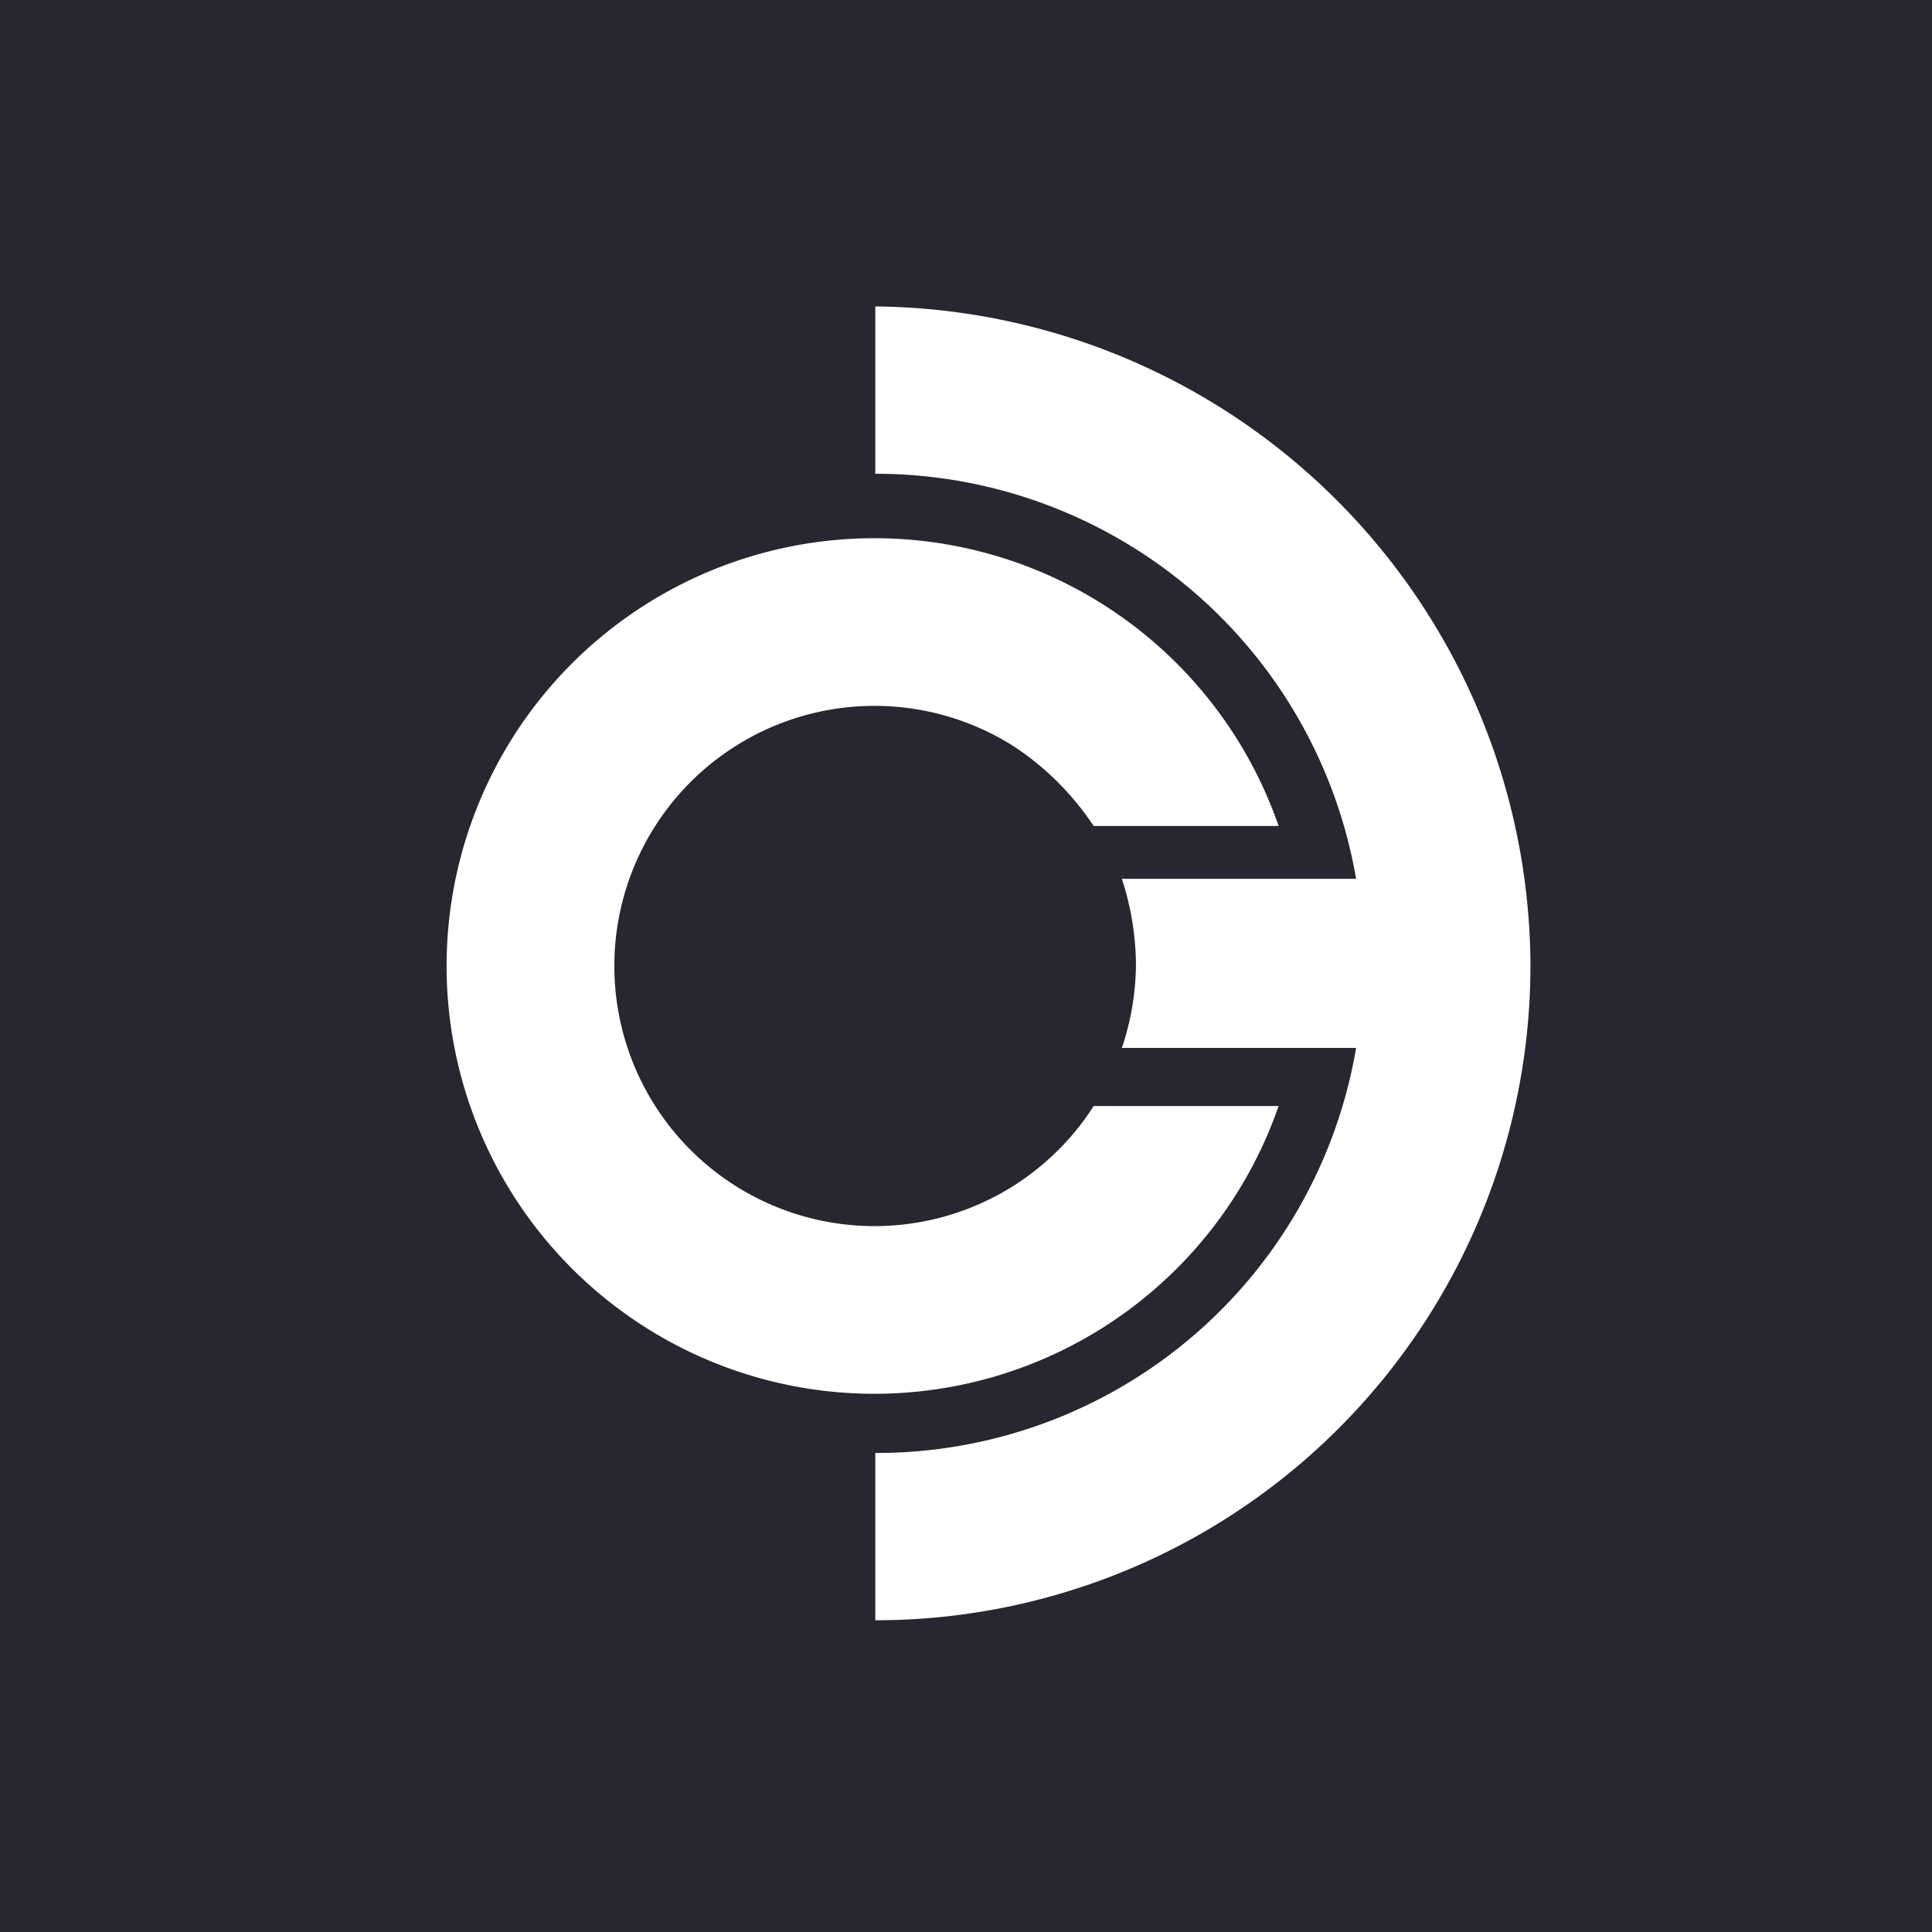 <svg xmlns="http://www.w3.org/2000/svg" viewBox="0 0 109.7 109.7" width="2500" height="2500"><path fill="#272731" d="M0 0h109.7v109.7H0z"/><g fill="#fff"><path d="M86.9 54.8A37.19 37.19 0 0 1 49.7 92v-9.5a27.61 27.61 0 0 0 27.3-23H63.7a15.1 15.1 0 0 0 .8-4.8 16.09 16.09 0 0 0-.8-4.8H77a27.69 27.69 0 0 0-27.3-23v-9.5a37.56 37.56 0 0 1 37.2 37.4"/><path d="M62.1 62.8a14.77 14.77 0 1 1-4.5-20.4 16.07 16.07 0 0 1 4.5 4.5h10.5a24.29 24.29 0 1 0 0 15.9z"/></g></svg>